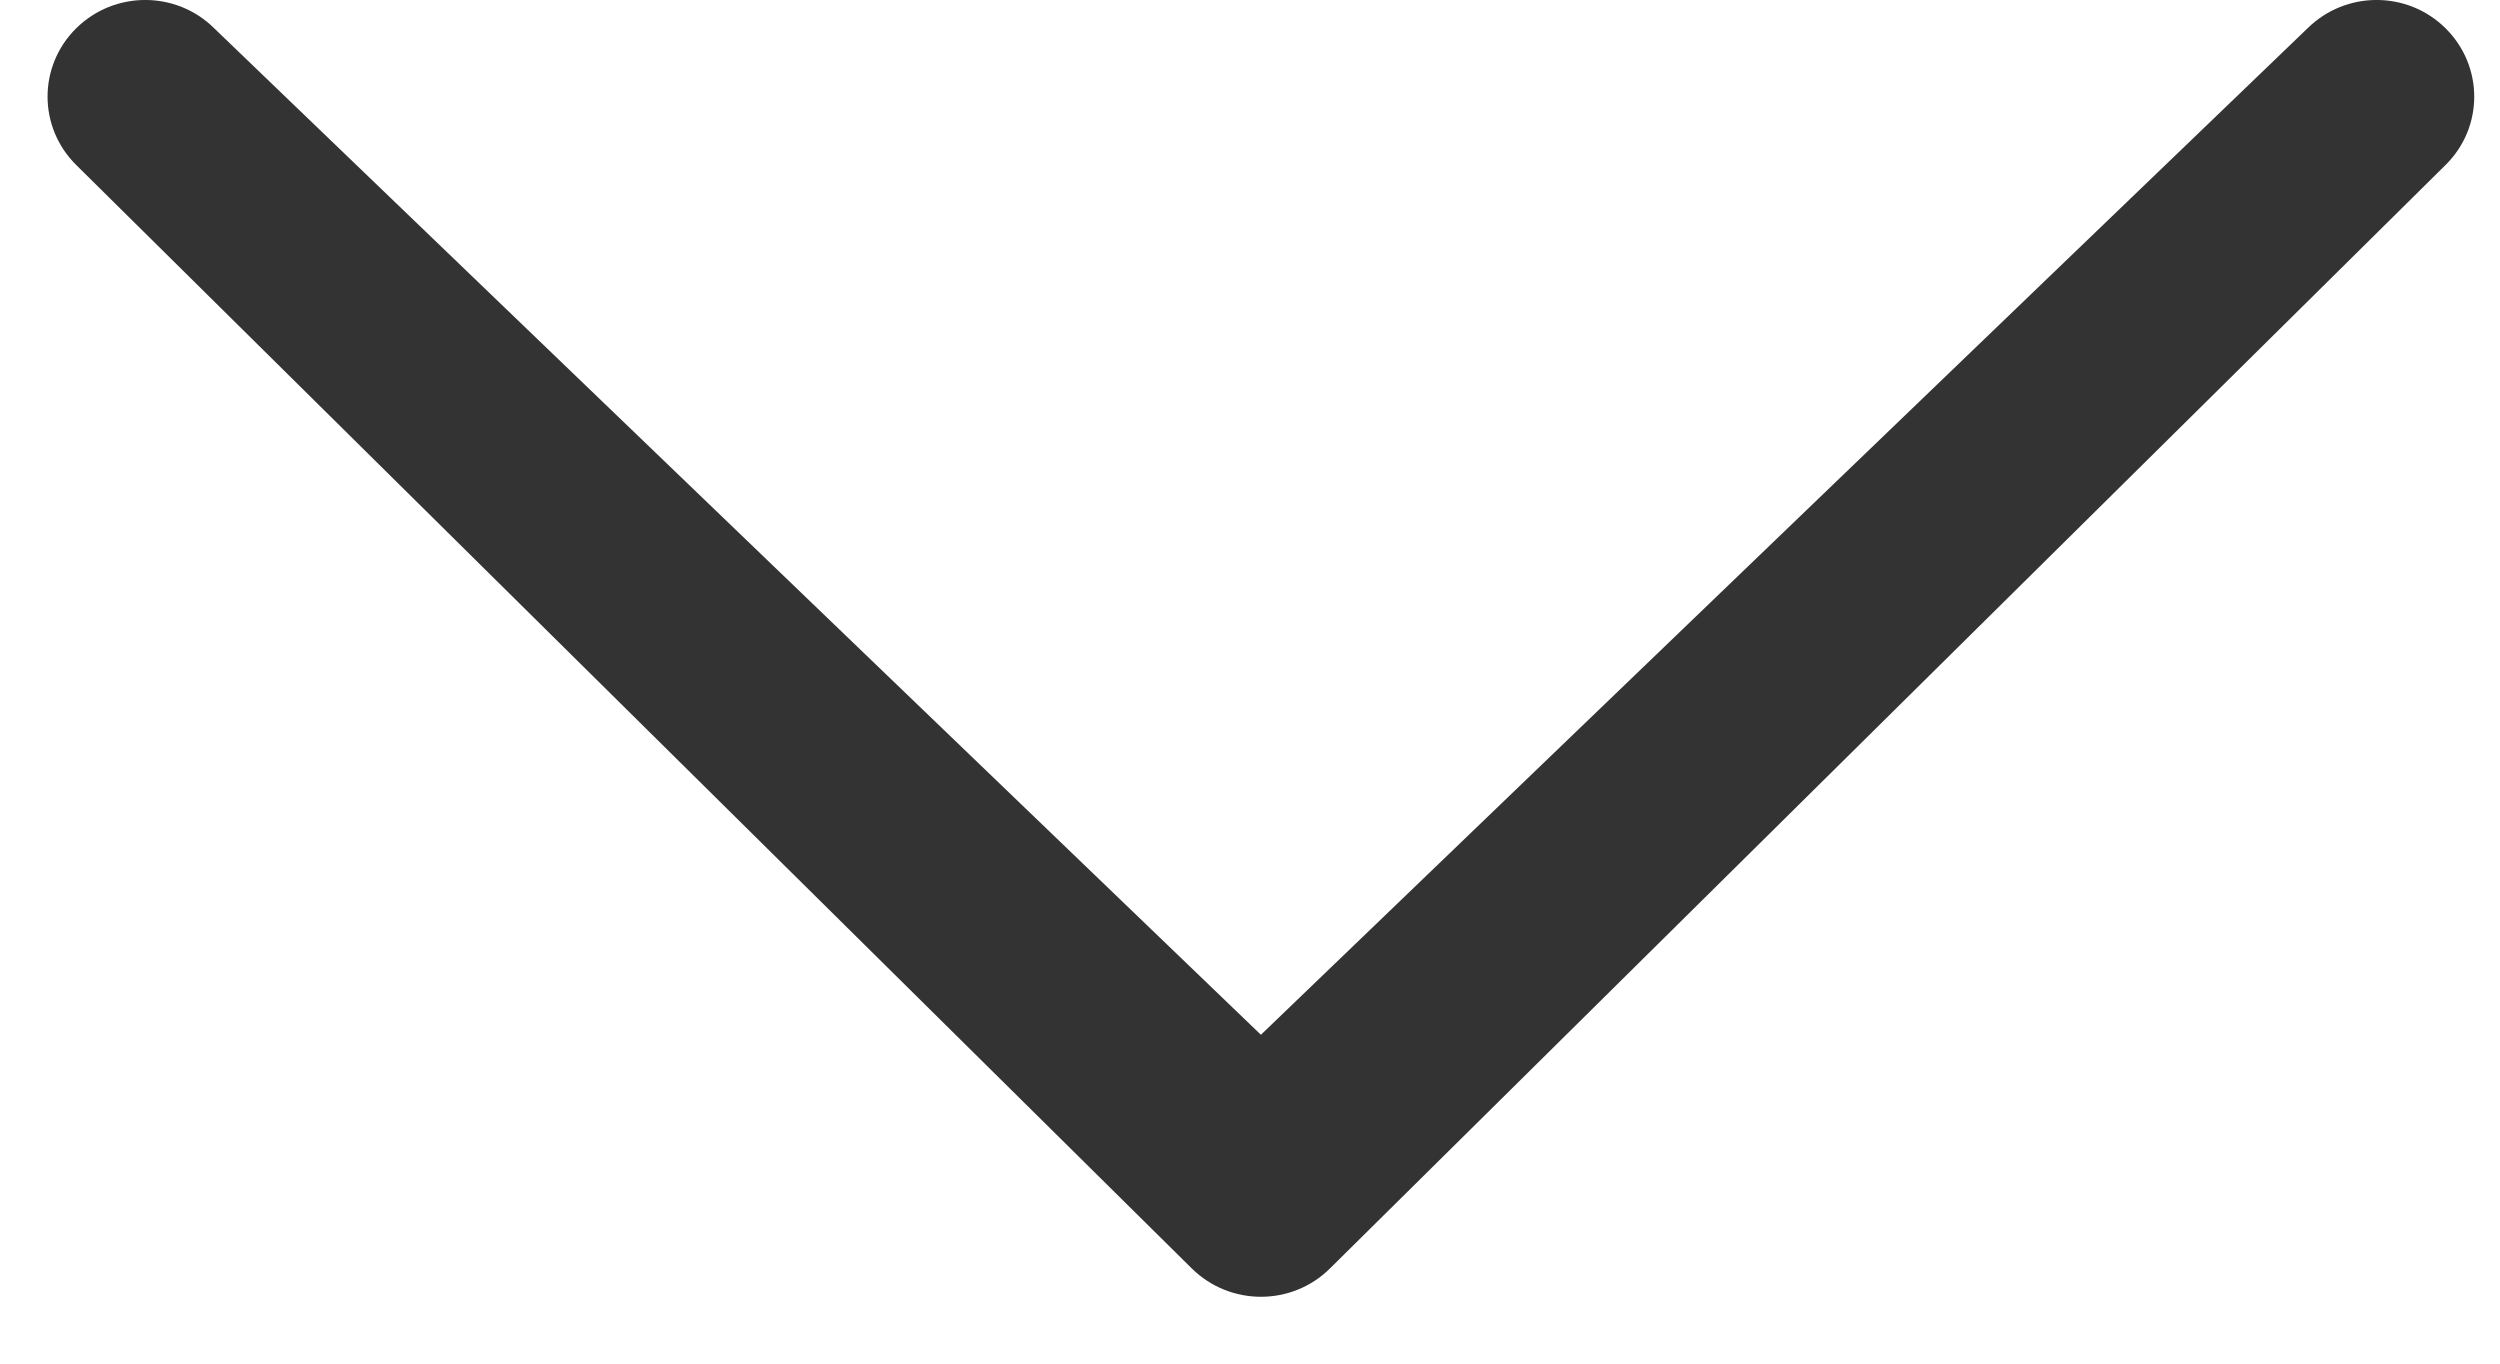 <?xml version="1.0" encoding="UTF-8"?> <svg xmlns="http://www.w3.org/2000/svg" width="33" height="18" viewBox="0 0 33 18" fill="none"> <path d="M30.459 0.374C30.965 -0.125 31.779 -0.125 32.282 0.374C32.785 0.873 32.787 1.678 32.282 2.177L17.555 16.744C17.052 17.242 16.238 17.242 15.732 16.744L1.005 2.177C0.502 1.678 0.502 0.873 1.005 0.374C1.51 -0.125 2.325 -0.125 2.828 0.374L16.644 13.659L30.459 0.374Z" fill="#333333"></path> </svg> 